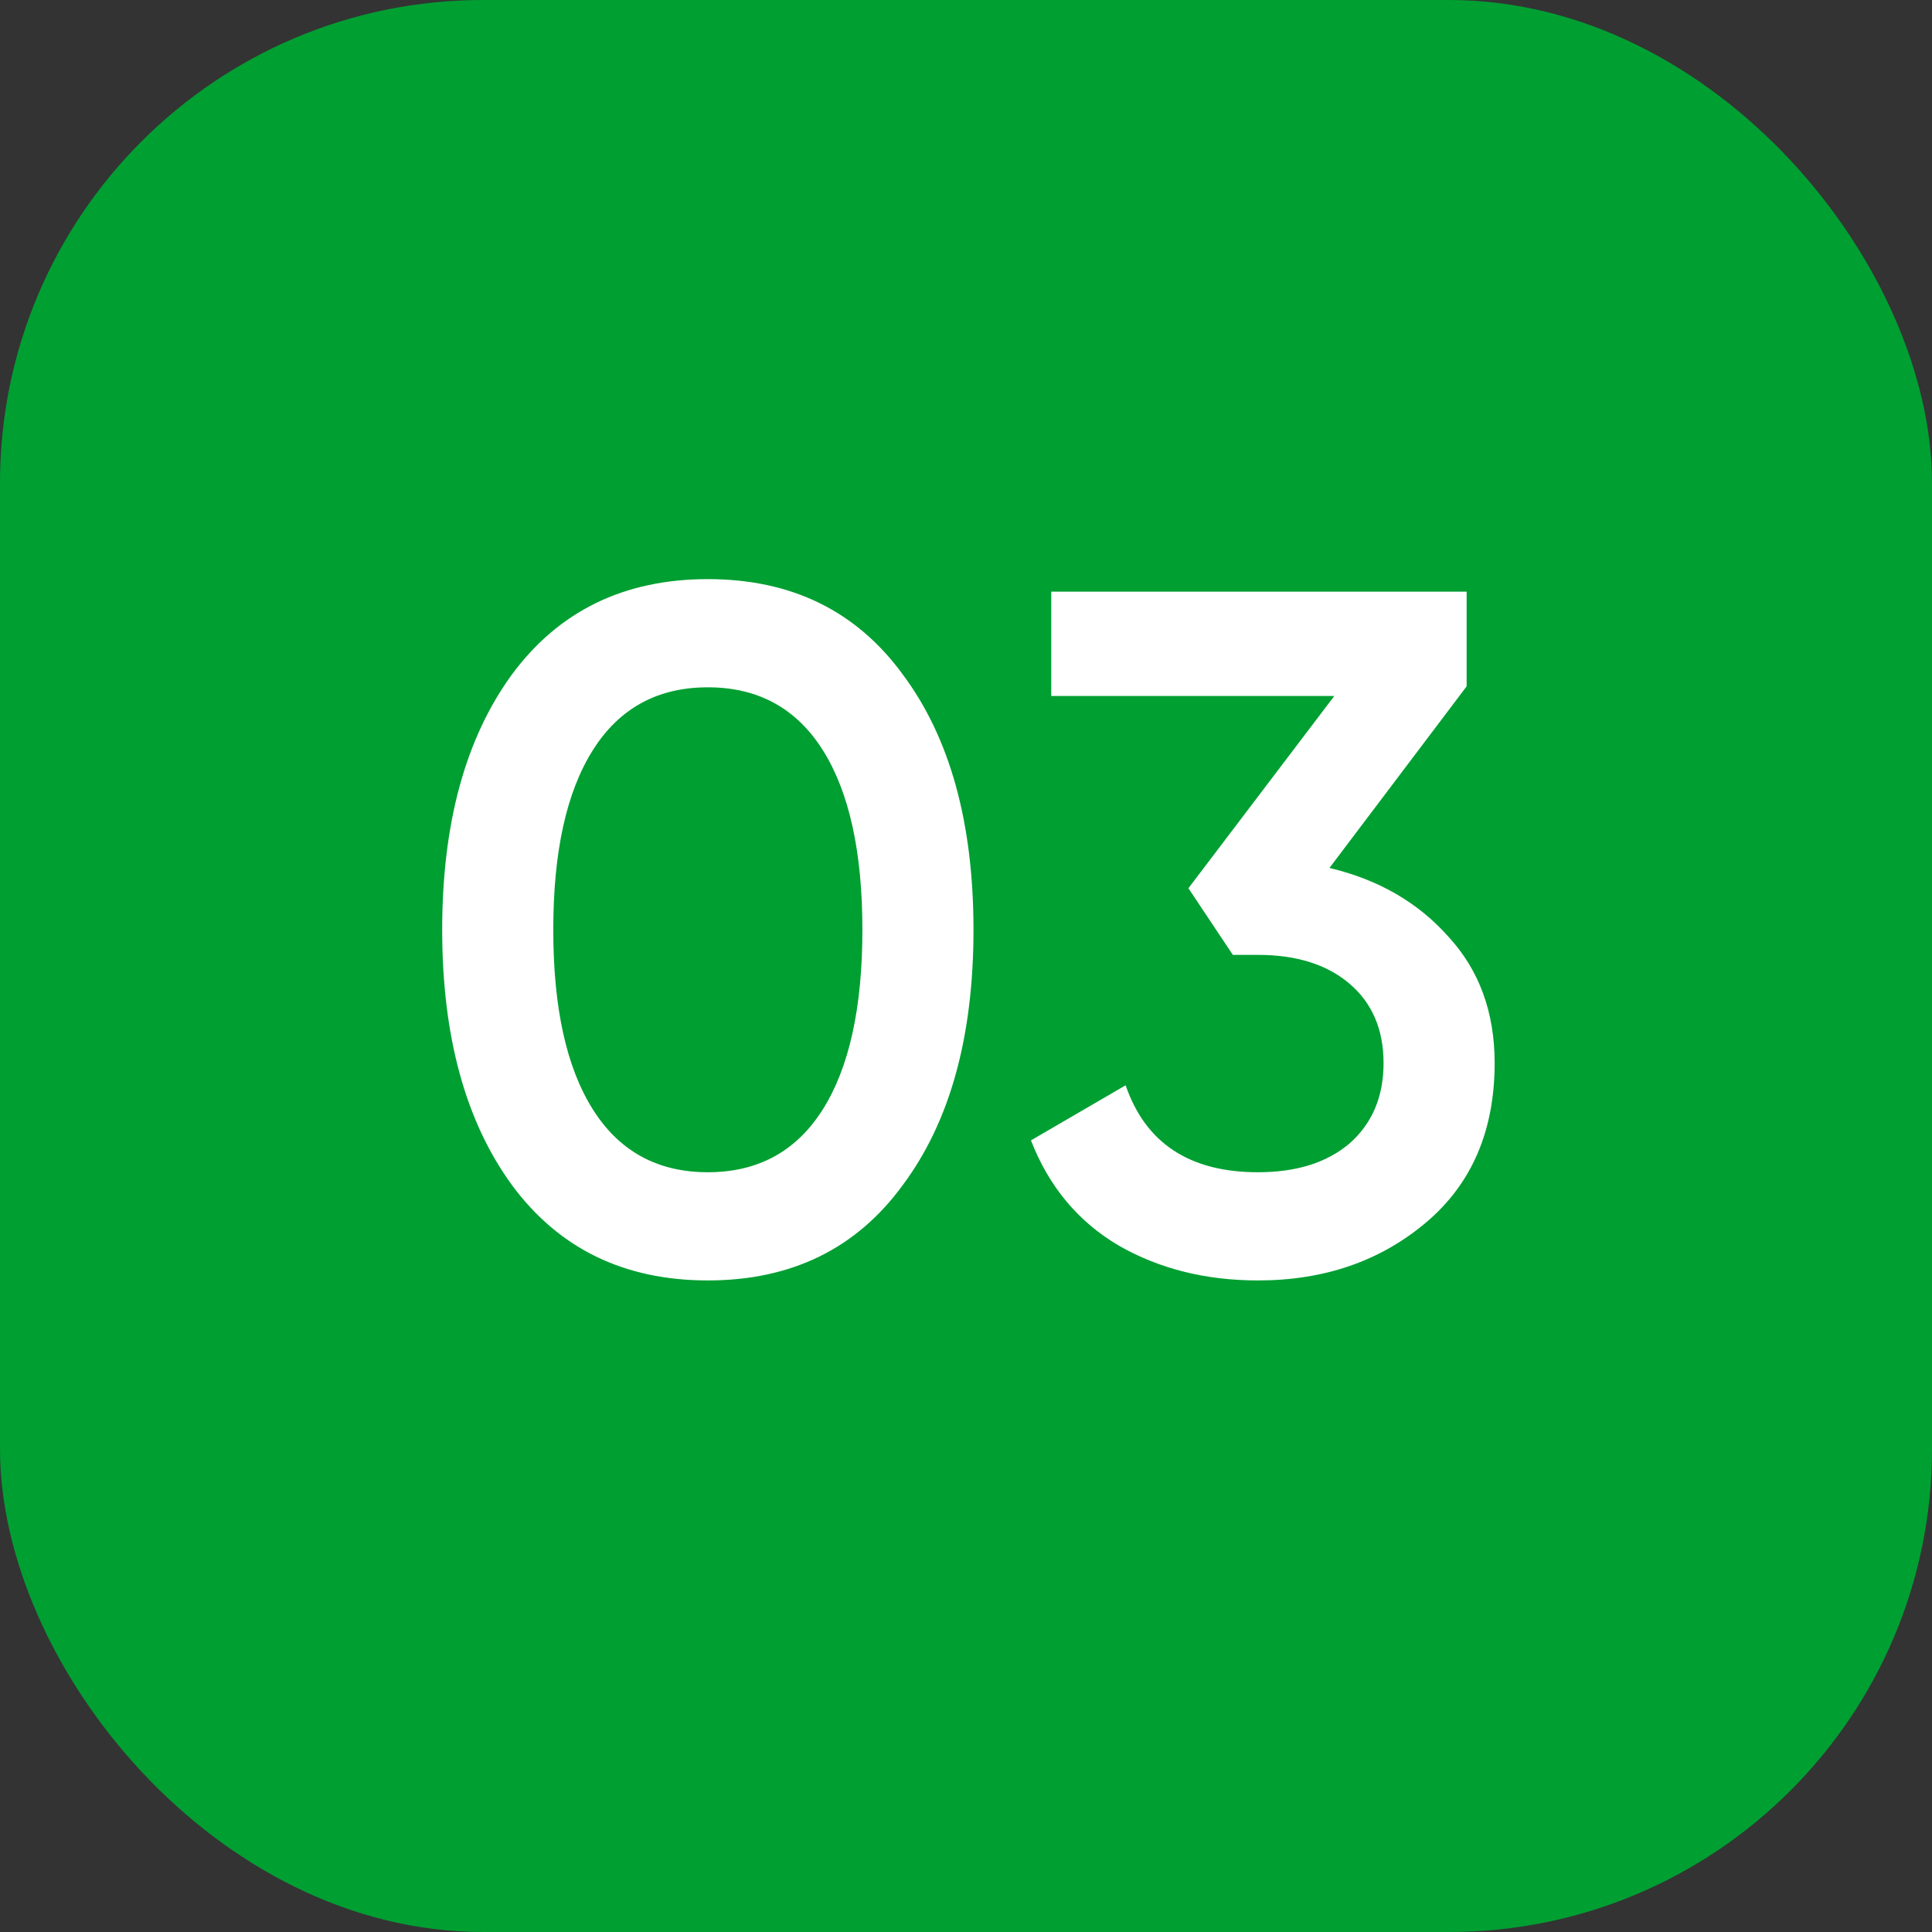<?xml version="1.0" encoding="UTF-8"?> <svg xmlns="http://www.w3.org/2000/svg" width="32" height="32" viewBox="0 0 32 32" fill="none"><rect x="0" y="0" width="32" height="32" fill="#333333" stroke="none"/> <rect width="32" height="32" rx="8" fill="#009F32"></rect> <path d="M14.956 19.624C14.188 20.68 13.11 21.208 11.724 21.208C10.337 21.208 9.254 20.68 8.476 19.624C7.708 18.568 7.324 17.16 7.324 15.4C7.324 13.64 7.708 12.232 8.476 11.176C9.254 10.12 10.337 9.592 11.724 9.592C13.11 9.592 14.188 10.12 14.956 11.176C15.734 12.221 16.124 13.629 16.124 15.4C16.124 17.171 15.734 18.579 14.956 19.624ZM11.724 19.416C12.556 19.416 13.19 19.069 13.628 18.376C14.065 17.683 14.284 16.691 14.284 15.4C14.284 14.109 14.065 13.117 13.628 12.424C13.19 11.731 12.556 11.384 11.724 11.384C10.892 11.384 10.257 11.731 9.82 12.424C9.382 13.117 9.164 14.109 9.164 15.4C9.164 16.691 9.382 17.683 9.82 18.376C10.257 19.069 10.892 19.416 11.724 19.416ZM22.02 14.376C22.83 14.568 23.486 14.947 23.988 15.512C24.5 16.067 24.756 16.765 24.756 17.608C24.756 18.728 24.377 19.608 23.62 20.248C22.862 20.888 21.934 21.208 20.836 21.208C19.972 21.208 19.204 21.016 18.532 20.632C17.86 20.237 17.374 19.656 17.076 18.888L18.644 17.976C18.974 18.936 19.705 19.416 20.836 19.416C21.476 19.416 21.982 19.256 22.356 18.936C22.729 18.605 22.916 18.163 22.916 17.608C22.916 17.053 22.729 16.616 22.356 16.296C21.982 15.976 21.476 15.816 20.836 15.816H20.42L19.684 14.712L22.1 11.528H17.412V9.8H24.292V11.368L22.02 14.376Z" fill="white"></path> </svg> 
